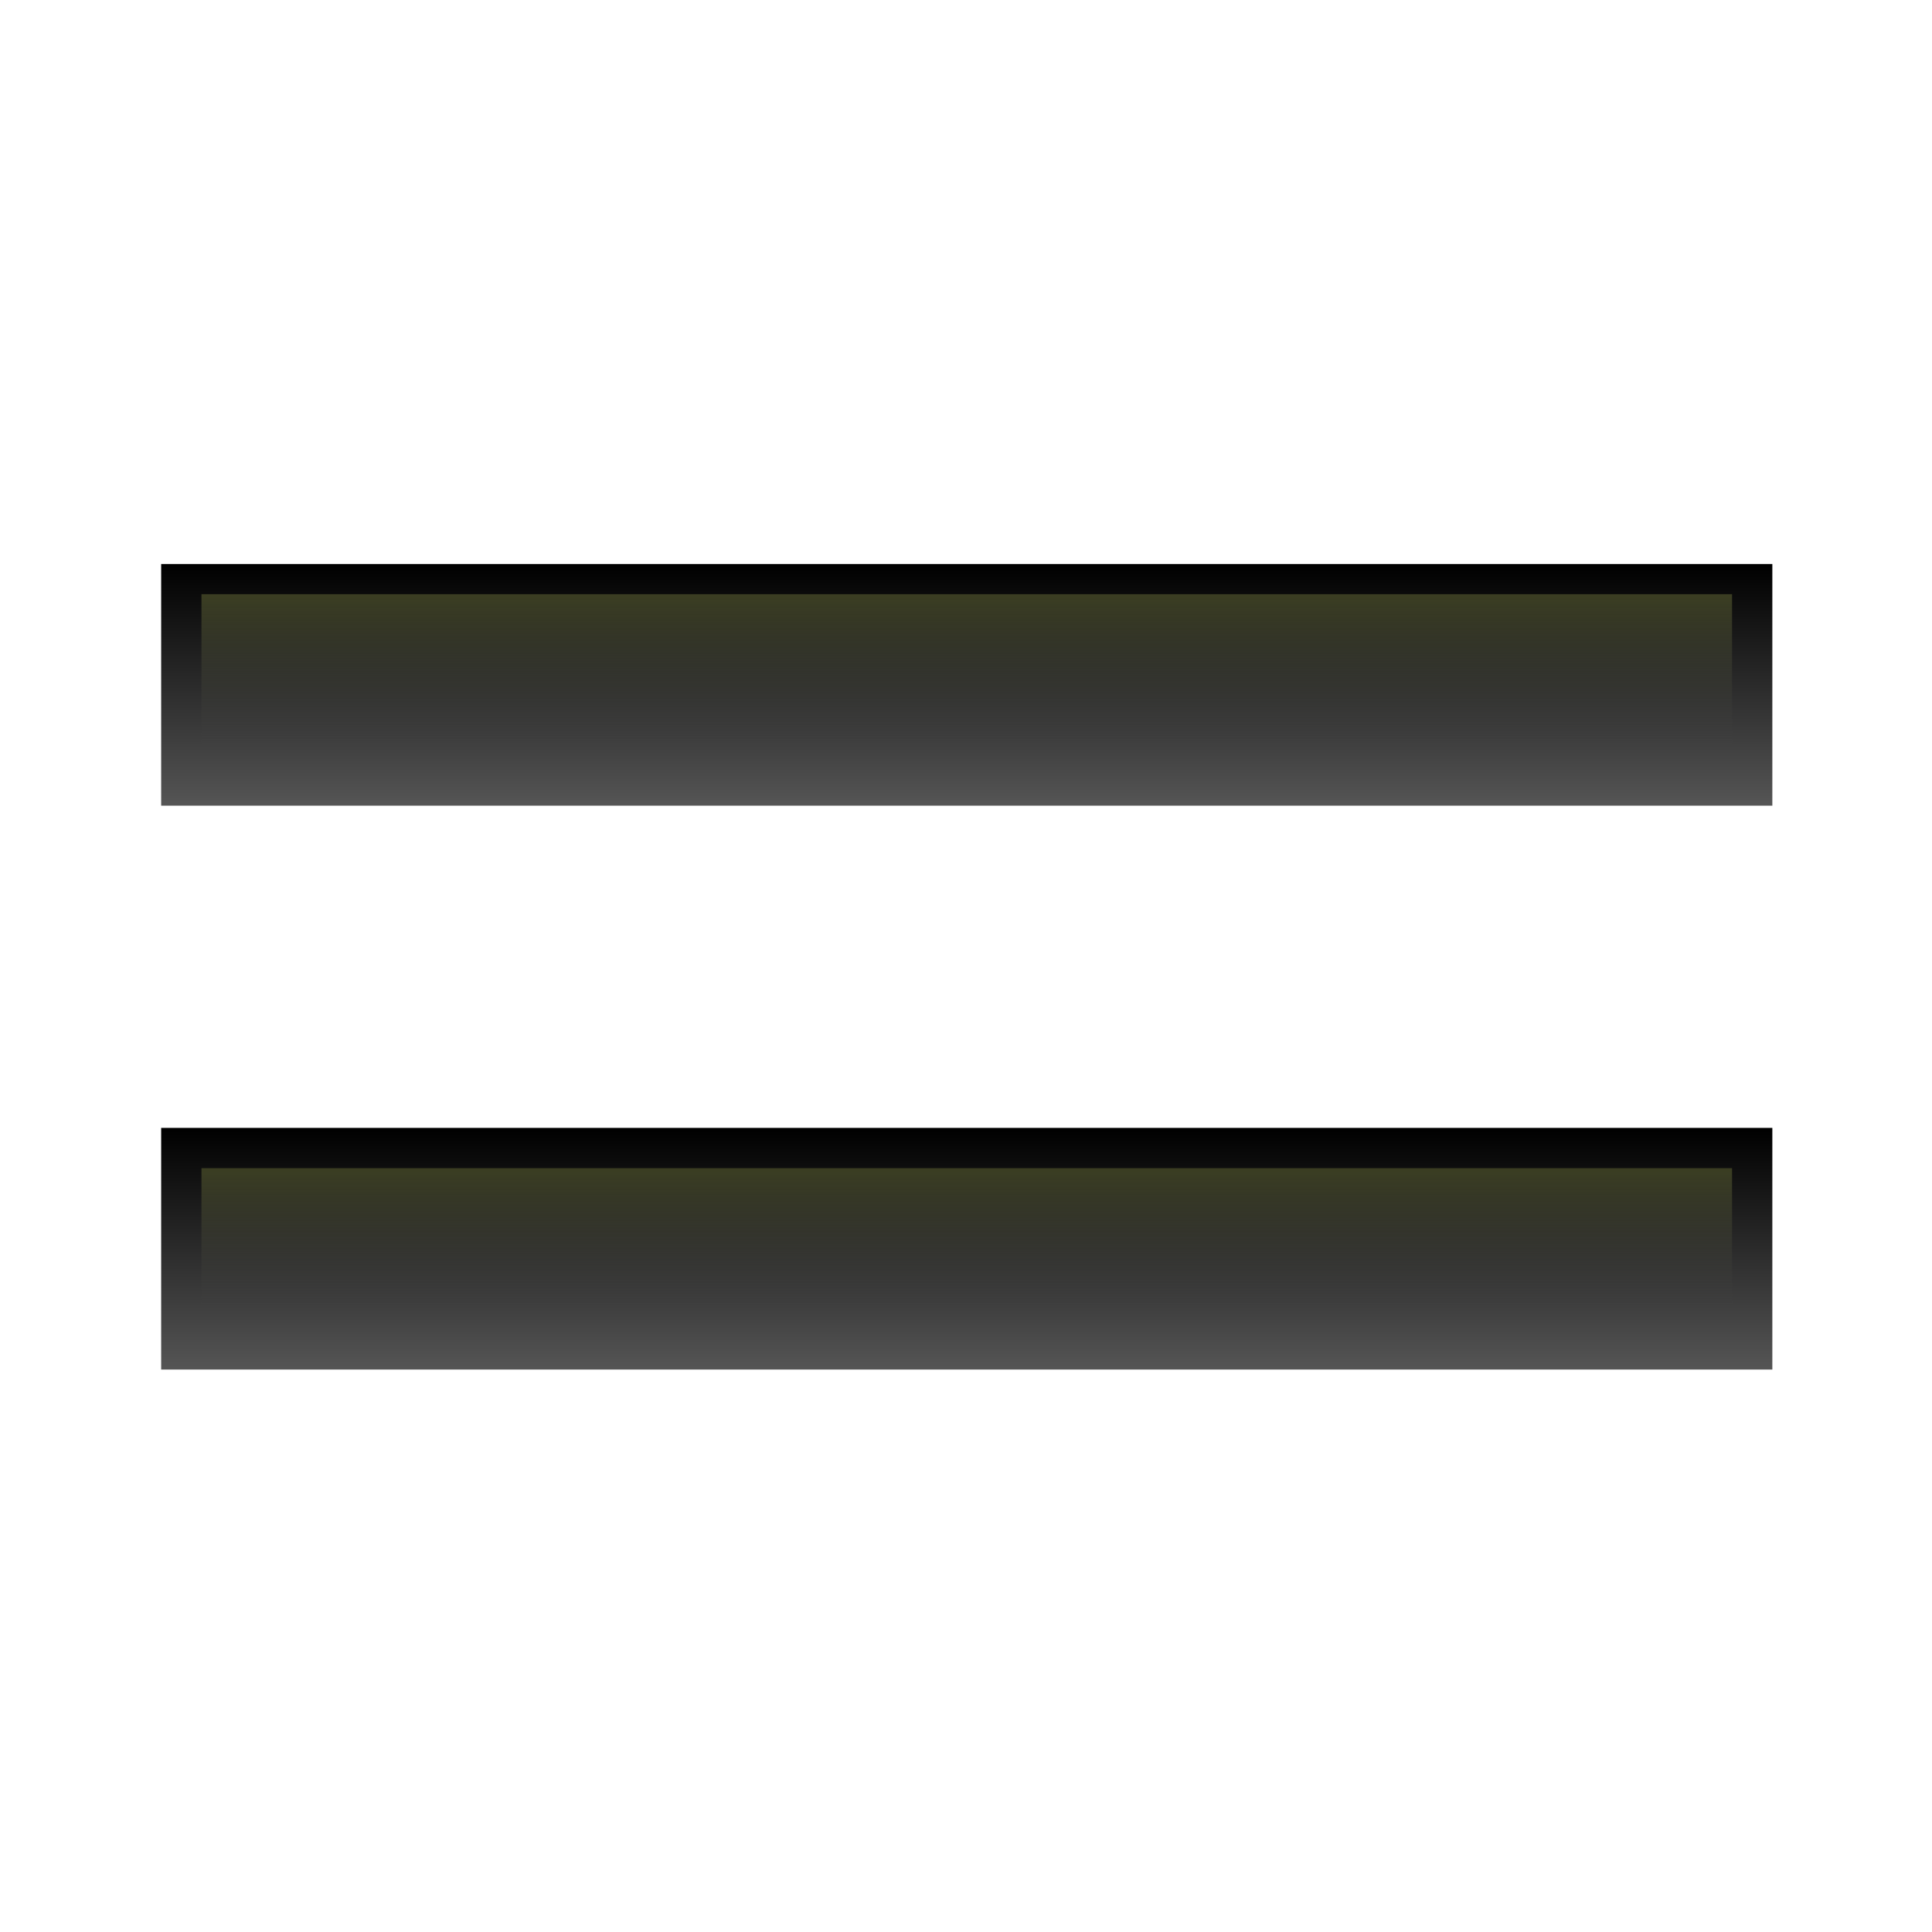<svg height="24" viewBox="0 0 6.35 6.35" width="24" xmlns="http://www.w3.org/2000/svg" xmlns:xlink="http://www.w3.org/1999/xlink"><linearGradient id="a" gradientTransform="matrix(1 0 0 .75 0 4.618)" gradientUnits="userSpaceOnUse" x1="18.472" x2="18.472" xlink:href="#e" y1="12.315" y2="6.158"/><linearGradient id="b" gradientTransform="matrix(1 0 0 .75 0 7.312)" gradientUnits="userSpaceOnUse" x1="16.933" x2="16.933" xlink:href="#e" y1="23.091" y2="16.934"/><linearGradient id="c" gradientTransform="matrix(.95 0 0 .562 .847 6.35)" gradientUnits="userSpaceOnUse" x1="18.554" x2="18.554" xlink:href="#f" y1="6.158" y2="11.289"/><linearGradient id="d" gradientTransform="matrix(.95 0 0 .516 .847 17.606)" gradientUnits="userSpaceOnUse" x1="18.554" x2="18.554" xlink:href="#f" y1="6.158" y2="11.289"/><linearGradient id="e" gradientTransform="matrix(.82 0 0 .82 -.005 -212.933)" gradientUnits="userSpaceOnUse" x1="18.996" x2="20.226" y1="294.823" y2="266.54"><stop offset="0" stop-color="#555"/><stop offset="1"/></linearGradient><linearGradient id="f" gradientTransform="matrix(.217 0 0 .217 3.048 3.052)" gradientUnits="userSpaceOnUse" x1="53.857" x2="72.865" y1="1.846" y2="61.043"><stop offset="0" stop-color="#3b3e22"/><stop offset="1" stop-color="#454545" stop-opacity="0"/></linearGradient><g transform="matrix(.172 0 0 .172 .265 .265)"><path d="m1.539 9.237h30.788v4.618h-30.788z" fill="url(#a)"/><path d="m1.539 20.012h30.788v4.618h-30.788z" fill="url(#b)"/><path d="m2.309 9.814h29.248v3.464h-29.248z" fill="url(#c)"/><path d="m2.309 20.782h29.248v3.176h-29.248z" fill="url(#d)"/></g></svg>